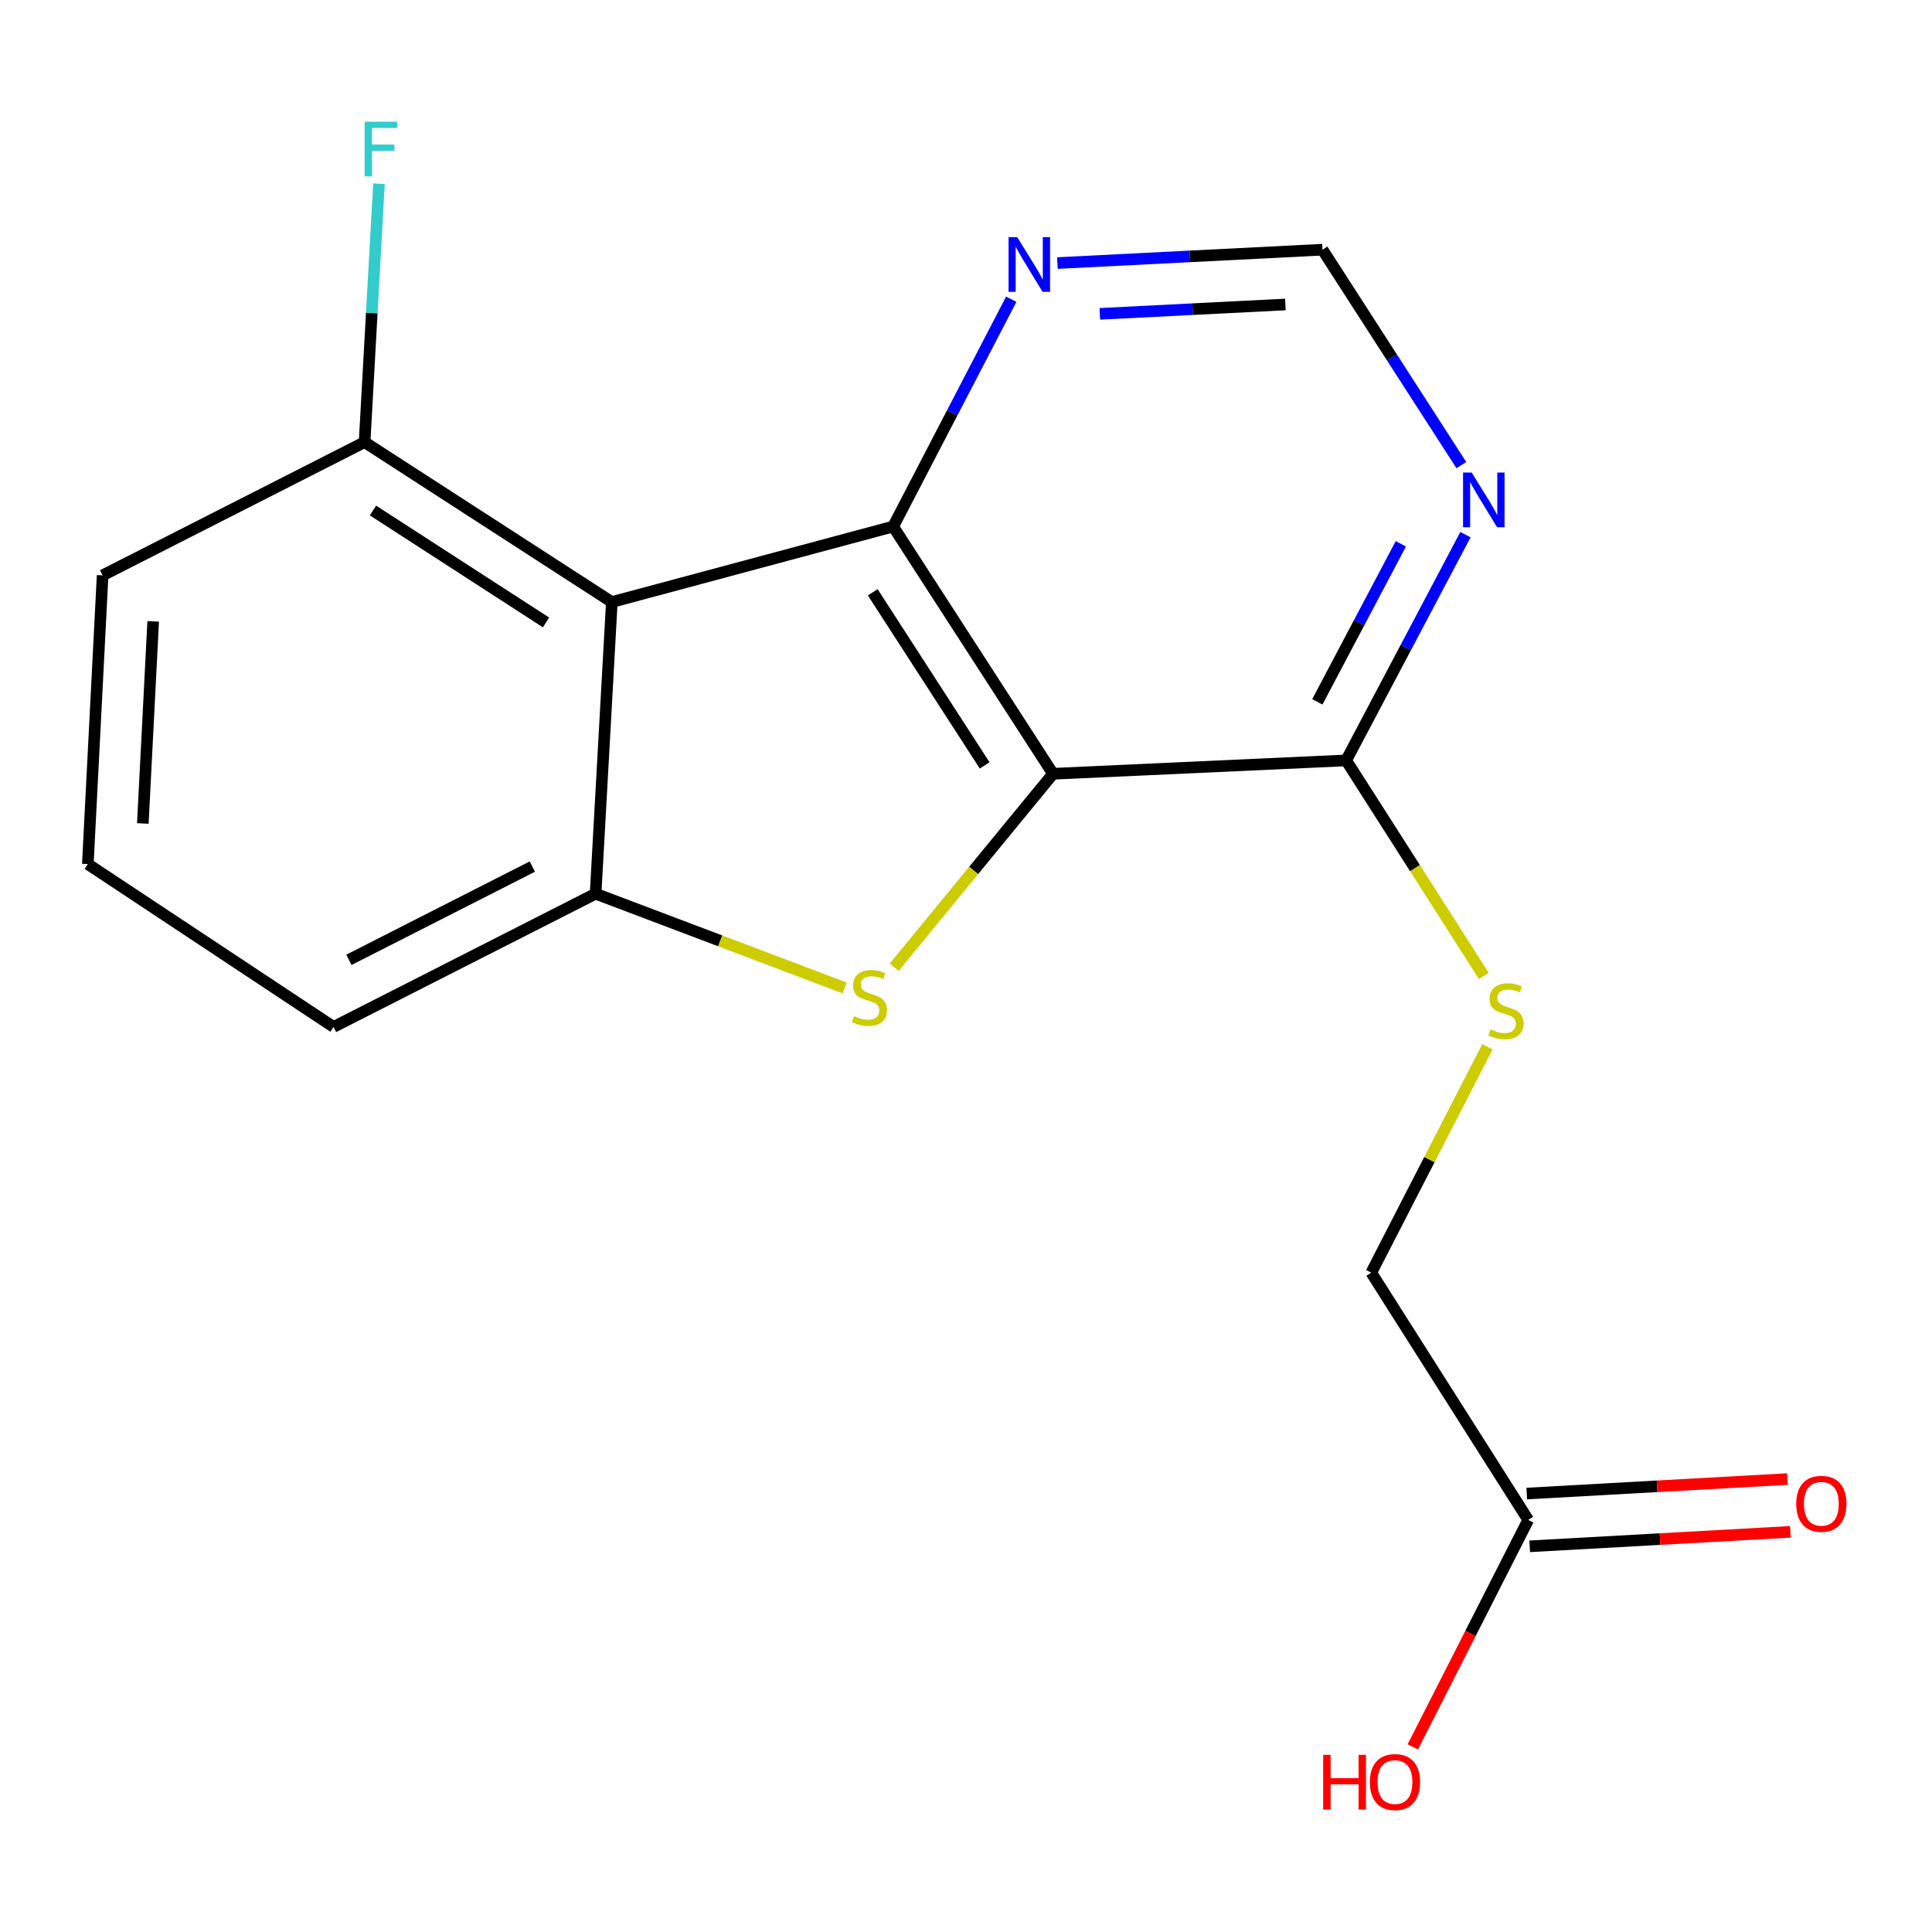 <?xml version='1.0' encoding='iso-8859-1'?>
<svg version='1.1' baseProfile='full'
              xmlns='http://www.w3.org/2000/svg'
                      xmlns:rdkit='http://www.rdkit.org/xml'
                      xmlns:xlink='http://www.w3.org/1999/xlink'
                  xml:space='preserve'
width='1000px' height='1000px' viewBox='0 0 1000 1000'>
<!-- END OF HEADER -->
<rect style='opacity:1.0;fill:#FFFFFF;stroke:none' width='1000' height='1000' x='0' y='0'> </rect>
<path class='bond-0' d='M 545.036,400.513 L 462.297,272.529' style='fill:none;fill-rule:evenodd;stroke:#000000;stroke-width:6px;stroke-linecap:butt;stroke-linejoin:miter;stroke-opacity:1' />
<path class='bond-0' d='M 509.651,396.168 L 451.734,306.579' style='fill:none;fill-rule:evenodd;stroke:#000000;stroke-width:6px;stroke-linecap:butt;stroke-linejoin:miter;stroke-opacity:1' />
<path class='bond-1' d='M 545.036,400.513 L 503.946,450.557' style='fill:none;fill-rule:evenodd;stroke:#000000;stroke-width:6px;stroke-linecap:butt;stroke-linejoin:miter;stroke-opacity:1' />
<path class='bond-1' d='M 503.946,450.557 L 462.855,500.601' style='fill:none;fill-rule:evenodd;stroke:#CCCC00;stroke-width:6px;stroke-linecap:butt;stroke-linejoin:miter;stroke-opacity:1' />
<path class='bond-4' d='M 545.036,400.513 L 696.776,393.583' style='fill:none;fill-rule:evenodd;stroke:#000000;stroke-width:6px;stroke-linecap:butt;stroke-linejoin:miter;stroke-opacity:1' />
<path class='bond-2' d='M 462.297,272.529 L 316.683,311.618' style='fill:none;fill-rule:evenodd;stroke:#000000;stroke-width:6px;stroke-linecap:butt;stroke-linejoin:miter;stroke-opacity:1' />
<path class='bond-6' d='M 462.297,272.529 L 492.863,213.705' style='fill:none;fill-rule:evenodd;stroke:#000000;stroke-width:6px;stroke-linecap:butt;stroke-linejoin:miter;stroke-opacity:1' />
<path class='bond-6' d='M 492.863,213.705 L 523.428,154.88' style='fill:none;fill-rule:evenodd;stroke:#0000FF;stroke-width:6px;stroke-linecap:butt;stroke-linejoin:miter;stroke-opacity:1' />
<path class='bond-3' d='M 437.163,511.348 L 372.721,486.966' style='fill:none;fill-rule:evenodd;stroke:#CCCC00;stroke-width:6px;stroke-linecap:butt;stroke-linejoin:miter;stroke-opacity:1' />
<path class='bond-3' d='M 372.721,486.966 L 308.278,462.583' style='fill:none;fill-rule:evenodd;stroke:#000000;stroke-width:6px;stroke-linecap:butt;stroke-linejoin:miter;stroke-opacity:1' />
<path class='bond-8' d='M 316.683,311.618 L 188.713,228.849' style='fill:none;fill-rule:evenodd;stroke:#000000;stroke-width:6px;stroke-linecap:butt;stroke-linejoin:miter;stroke-opacity:1' />
<path class='bond-8' d='M 282.63,322.174 L 193.051,264.235' style='fill:none;fill-rule:evenodd;stroke:#000000;stroke-width:6px;stroke-linecap:butt;stroke-linejoin:miter;stroke-opacity:1' />
<path class='bond-18' d='M 316.683,311.618 L 308.278,462.583' style='fill:none;fill-rule:evenodd;stroke:#000000;stroke-width:6px;stroke-linecap:butt;stroke-linejoin:miter;stroke-opacity:1' />
<path class='bond-15' d='M 308.278,462.583 L 172.649,531.537' style='fill:none;fill-rule:evenodd;stroke:#000000;stroke-width:6px;stroke-linecap:butt;stroke-linejoin:miter;stroke-opacity:1' />
<path class='bond-15' d='M 275.536,448.54 L 180.595,496.808' style='fill:none;fill-rule:evenodd;stroke:#000000;stroke-width:6px;stroke-linecap:butt;stroke-linejoin:miter;stroke-opacity:1' />
<path class='bond-5' d='M 696.776,393.583 L 727.645,335.157' style='fill:none;fill-rule:evenodd;stroke:#000000;stroke-width:6px;stroke-linecap:butt;stroke-linejoin:miter;stroke-opacity:1' />
<path class='bond-5' d='M 727.645,335.157 L 758.514,276.731' style='fill:none;fill-rule:evenodd;stroke:#0000FF;stroke-width:6px;stroke-linecap:butt;stroke-linejoin:miter;stroke-opacity:1' />
<path class='bond-5' d='M 681.848,363.275 L 703.457,322.377' style='fill:none;fill-rule:evenodd;stroke:#000000;stroke-width:6px;stroke-linecap:butt;stroke-linejoin:miter;stroke-opacity:1' />
<path class='bond-5' d='M 703.457,322.377 L 725.065,281.479' style='fill:none;fill-rule:evenodd;stroke:#0000FF;stroke-width:6px;stroke-linecap:butt;stroke-linejoin:miter;stroke-opacity:1' />
<path class='bond-7' d='M 696.776,393.583 L 732.402,449.361' style='fill:none;fill-rule:evenodd;stroke:#000000;stroke-width:6px;stroke-linecap:butt;stroke-linejoin:miter;stroke-opacity:1' />
<path class='bond-7' d='M 732.402,449.361 L 768.028,505.14' style='fill:none;fill-rule:evenodd;stroke:#CCCC00;stroke-width:6px;stroke-linecap:butt;stroke-linejoin:miter;stroke-opacity:1' />
<path class='bond-9' d='M 756.398,240.746 L 720.454,184.993' style='fill:none;fill-rule:evenodd;stroke:#0000FF;stroke-width:6px;stroke-linecap:butt;stroke-linejoin:miter;stroke-opacity:1' />
<path class='bond-9' d='M 720.454,184.993 L 684.511,129.239' style='fill:none;fill-rule:evenodd;stroke:#000000;stroke-width:6px;stroke-linecap:butt;stroke-linejoin:miter;stroke-opacity:1' />
<path class='bond-19' d='M 547.31,136.165 L 615.91,132.702' style='fill:none;fill-rule:evenodd;stroke:#0000FF;stroke-width:6px;stroke-linecap:butt;stroke-linejoin:miter;stroke-opacity:1' />
<path class='bond-19' d='M 615.91,132.702 L 684.511,129.239' style='fill:none;fill-rule:evenodd;stroke:#000000;stroke-width:6px;stroke-linecap:butt;stroke-linejoin:miter;stroke-opacity:1' />
<path class='bond-19' d='M 569.269,162.449 L 617.29,160.024' style='fill:none;fill-rule:evenodd;stroke:#0000FF;stroke-width:6px;stroke-linecap:butt;stroke-linejoin:miter;stroke-opacity:1' />
<path class='bond-19' d='M 617.29,160.024 L 665.31,157.6' style='fill:none;fill-rule:evenodd;stroke:#000000;stroke-width:6px;stroke-linecap:butt;stroke-linejoin:miter;stroke-opacity:1' />
<path class='bond-12' d='M 769.89,541.795 L 739.83,600.263' style='fill:none;fill-rule:evenodd;stroke:#CCCC00;stroke-width:6px;stroke-linecap:butt;stroke-linejoin:miter;stroke-opacity:1' />
<path class='bond-12' d='M 739.83,600.263 L 709.77,658.731' style='fill:none;fill-rule:evenodd;stroke:#000000;stroke-width:6px;stroke-linecap:butt;stroke-linejoin:miter;stroke-opacity:1' />
<path class='bond-13' d='M 188.713,228.849 L 192.432,161.974' style='fill:none;fill-rule:evenodd;stroke:#000000;stroke-width:6px;stroke-linecap:butt;stroke-linejoin:miter;stroke-opacity:1' />
<path class='bond-13' d='M 192.432,161.974 L 196.15,95.098' style='fill:none;fill-rule:evenodd;stroke:#33CCCC;stroke-width:6px;stroke-linecap:butt;stroke-linejoin:miter;stroke-opacity:1' />
<path class='bond-17' d='M 188.713,228.849 L 53.114,297.803' style='fill:none;fill-rule:evenodd;stroke:#000000;stroke-width:6px;stroke-linecap:butt;stroke-linejoin:miter;stroke-opacity:1' />
<path class='bond-10' d='M 791.005,786.716 L 709.77,658.731' style='fill:none;fill-rule:evenodd;stroke:#000000;stroke-width:6px;stroke-linecap:butt;stroke-linejoin:miter;stroke-opacity:1' />
<path class='bond-11' d='M 791.764,800.373 L 859.227,796.623' style='fill:none;fill-rule:evenodd;stroke:#000000;stroke-width:6px;stroke-linecap:butt;stroke-linejoin:miter;stroke-opacity:1' />
<path class='bond-11' d='M 859.227,796.623 L 926.69,792.872' style='fill:none;fill-rule:evenodd;stroke:#FF0000;stroke-width:6px;stroke-linecap:butt;stroke-linejoin:miter;stroke-opacity:1' />
<path class='bond-11' d='M 790.246,773.059 L 857.708,769.308' style='fill:none;fill-rule:evenodd;stroke:#000000;stroke-width:6px;stroke-linecap:butt;stroke-linejoin:miter;stroke-opacity:1' />
<path class='bond-11' d='M 857.708,769.308 L 925.171,765.558' style='fill:none;fill-rule:evenodd;stroke:#FF0000;stroke-width:6px;stroke-linecap:butt;stroke-linejoin:miter;stroke-opacity:1' />
<path class='bond-14' d='M 791.005,786.716 L 761.129,845.454' style='fill:none;fill-rule:evenodd;stroke:#000000;stroke-width:6px;stroke-linecap:butt;stroke-linejoin:miter;stroke-opacity:1' />
<path class='bond-14' d='M 761.129,845.454 L 731.253,904.192' style='fill:none;fill-rule:evenodd;stroke:#FF0000;stroke-width:6px;stroke-linecap:butt;stroke-linejoin:miter;stroke-opacity:1' />
<path class='bond-16' d='M 172.649,531.537 L 45.455,447.248' style='fill:none;fill-rule:evenodd;stroke:#000000;stroke-width:6px;stroke-linecap:butt;stroke-linejoin:miter;stroke-opacity:1' />
<path class='bond-20' d='M 45.455,447.248 L 53.114,297.803' style='fill:none;fill-rule:evenodd;stroke:#000000;stroke-width:6px;stroke-linecap:butt;stroke-linejoin:miter;stroke-opacity:1' />
<path class='bond-20' d='M 73.924,426.231 L 79.287,321.62' style='fill:none;fill-rule:evenodd;stroke:#000000;stroke-width:6px;stroke-linecap:butt;stroke-linejoin:miter;stroke-opacity:1' />
<path  class='atom-2' d='M 442.032 525.937
Q 442.352 526.057, 443.672 526.617
Q 444.992 527.177, 446.432 527.537
Q 447.912 527.857, 449.352 527.857
Q 452.032 527.857, 453.592 526.577
Q 455.152 525.257, 455.152 522.977
Q 455.152 521.417, 454.352 520.457
Q 453.592 519.497, 452.392 518.977
Q 451.192 518.457, 449.192 517.857
Q 446.672 517.097, 445.152 516.377
Q 443.672 515.657, 442.592 514.137
Q 441.552 512.617, 441.552 510.057
Q 441.552 506.497, 443.952 504.297
Q 446.392 502.097, 451.192 502.097
Q 454.472 502.097, 458.192 503.657
L 457.272 506.737
Q 453.872 505.337, 451.312 505.337
Q 448.552 505.337, 447.032 506.497
Q 445.512 507.617, 445.552 509.577
Q 445.552 511.097, 446.312 512.017
Q 447.112 512.937, 448.232 513.457
Q 449.392 513.977, 451.312 514.577
Q 453.872 515.377, 455.392 516.177
Q 456.912 516.977, 457.992 518.617
Q 459.112 520.217, 459.112 522.977
Q 459.112 526.897, 456.472 529.017
Q 453.872 531.097, 449.512 531.097
Q 446.992 531.097, 445.072 530.537
Q 443.192 530.017, 440.952 529.097
L 442.032 525.937
' fill='#CCCC00'/>
<path  class='atom-6' d='M 761.75 244.599
L 771.03 259.599
Q 771.95 261.079, 773.43 263.759
Q 774.91 266.439, 774.99 266.599
L 774.99 244.599
L 778.75 244.599
L 778.75 272.919
L 774.87 272.919
L 764.91 256.519
Q 763.75 254.599, 762.51 252.399
Q 761.31 250.199, 760.95 249.519
L 760.95 272.919
L 757.27 272.919
L 757.27 244.599
L 761.75 244.599
' fill='#0000FF'/>
<path  class='atom-7' d='M 526.511 122.739
L 535.791 137.739
Q 536.711 139.219, 538.191 141.899
Q 539.671 144.579, 539.751 144.739
L 539.751 122.739
L 543.511 122.739
L 543.511 151.059
L 539.631 151.059
L 529.671 134.659
Q 528.511 132.739, 527.271 130.539
Q 526.071 128.339, 525.711 127.659
L 525.711 151.059
L 522.031 151.059
L 522.031 122.739
L 526.511 122.739
' fill='#0000FF'/>
<path  class='atom-8' d='M 771.5 532.822
Q 771.82 532.942, 773.14 533.502
Q 774.46 534.062, 775.9 534.422
Q 777.38 534.742, 778.82 534.742
Q 781.5 534.742, 783.06 533.462
Q 784.62 532.142, 784.62 529.862
Q 784.62 528.302, 783.82 527.342
Q 783.06 526.382, 781.86 525.862
Q 780.66 525.342, 778.66 524.742
Q 776.14 523.982, 774.62 523.262
Q 773.14 522.542, 772.06 521.022
Q 771.02 519.502, 771.02 516.942
Q 771.02 513.382, 773.42 511.182
Q 775.86 508.982, 780.66 508.982
Q 783.94 508.982, 787.66 510.542
L 786.74 513.622
Q 783.34 512.222, 780.78 512.222
Q 778.02 512.222, 776.5 513.382
Q 774.98 514.502, 775.02 516.462
Q 775.02 517.982, 775.78 518.902
Q 776.58 519.822, 777.7 520.342
Q 778.86 520.862, 780.78 521.462
Q 783.34 522.262, 784.86 523.062
Q 786.38 523.862, 787.46 525.502
Q 788.58 527.102, 788.58 529.862
Q 788.58 533.782, 785.94 535.902
Q 783.34 537.982, 778.98 537.982
Q 776.46 537.982, 774.54 537.422
Q 772.66 536.902, 770.42 535.982
L 771.5 532.822
' fill='#CCCC00'/>
<path  class='atom-12' d='M 929.729 778.361
Q 929.729 771.561, 933.089 767.761
Q 936.449 763.961, 942.729 763.961
Q 949.009 763.961, 952.369 767.761
Q 955.729 771.561, 955.729 778.361
Q 955.729 785.241, 952.329 789.161
Q 948.929 793.041, 942.729 793.041
Q 936.489 793.041, 933.089 789.161
Q 929.729 785.281, 929.729 778.361
M 942.729 789.841
Q 947.049 789.841, 949.369 786.961
Q 951.729 784.041, 951.729 778.361
Q 951.729 772.801, 949.369 770.001
Q 947.049 767.161, 942.729 767.161
Q 938.409 767.161, 936.049 769.961
Q 933.729 772.761, 933.729 778.361
Q 933.729 784.081, 936.049 786.961
Q 938.409 789.841, 942.729 789.841
' fill='#FF0000'/>
<path  class='atom-14' d='M 188.728 62.98
L 205.568 62.98
L 205.568 66.22
L 192.528 66.22
L 192.528 74.82
L 204.128 74.82
L 204.128 78.1
L 192.528 78.1
L 192.528 91.3
L 188.728 91.3
L 188.728 62.98
' fill='#33CCCC'/>
<path  class='atom-15' d='M 684.875 908.315
L 688.715 908.315
L 688.715 920.355
L 703.195 920.355
L 703.195 908.315
L 707.035 908.315
L 707.035 936.635
L 703.195 936.635
L 703.195 923.555
L 688.715 923.555
L 688.715 936.635
L 684.875 936.635
L 684.875 908.315
' fill='#FF0000'/>
<path  class='atom-15' d='M 709.035 922.395
Q 709.035 915.595, 712.395 911.795
Q 715.755 907.995, 722.035 907.995
Q 728.315 907.995, 731.675 911.795
Q 735.035 915.595, 735.035 922.395
Q 735.035 929.275, 731.635 933.195
Q 728.235 937.075, 722.035 937.075
Q 715.795 937.075, 712.395 933.195
Q 709.035 929.315, 709.035 922.395
M 722.035 933.875
Q 726.355 933.875, 728.675 930.995
Q 731.035 928.075, 731.035 922.395
Q 731.035 916.835, 728.675 914.035
Q 726.355 911.195, 722.035 911.195
Q 717.715 911.195, 715.355 913.995
Q 713.035 916.795, 713.035 922.395
Q 713.035 928.115, 715.355 930.995
Q 717.715 933.875, 722.035 933.875
' fill='#FF0000'/>
</svg>
